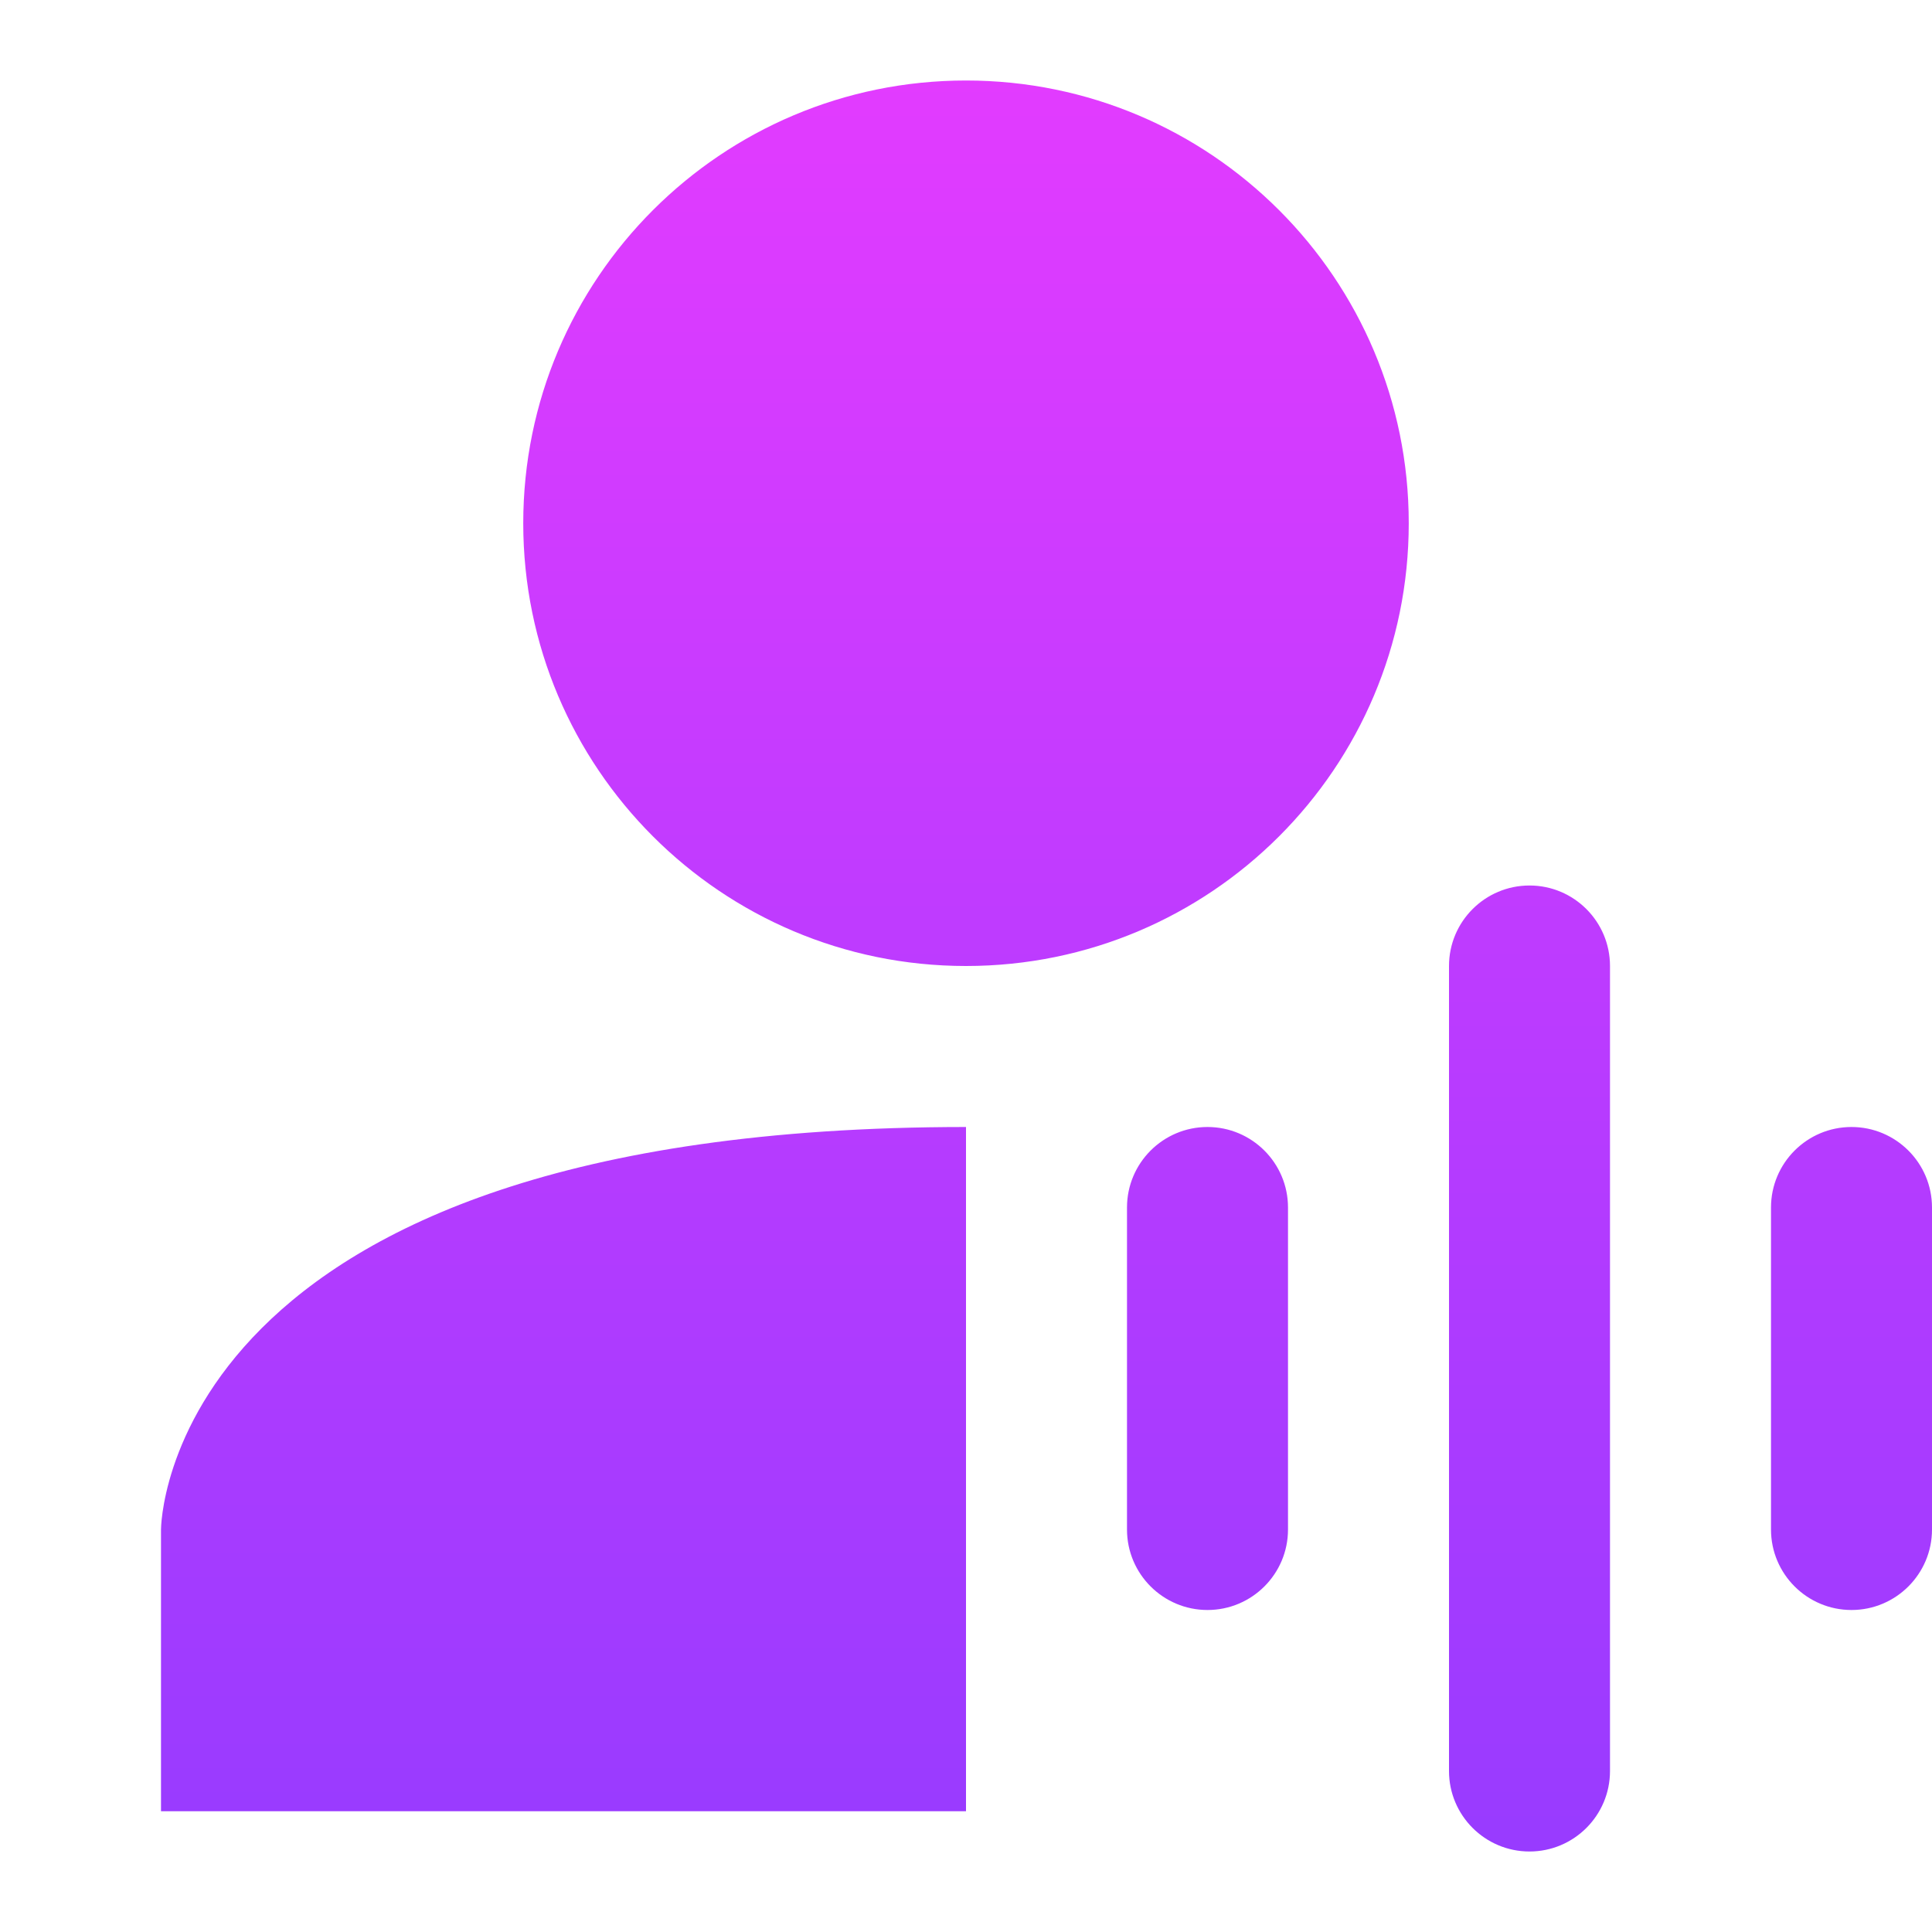 <svg width="24" height="24" viewBox="0 0 24 24" fill="none" xmlns="http://www.w3.org/2000/svg">
<path fill-rule="evenodd" clip-rule="evenodd" d="M17.5 6.5C17.5 9.538 15.038 12 12 12C8.962 12 6.5 9.538 6.5 6.5C6.5 3.462 8.962 1 12 1C15.038 1 17.5 3.462 17.5 6.5ZM12 14C2 14 2 19 2 19V22.5H12V14ZM20 12C20 11.448 19.552 11 19 11C18.448 11 18 11.448 18 12V22C18 22.552 18.448 23 19 23C19.552 23 20 22.552 20 22V12ZM23 14C23.552 14 24 14.448 24 15V19C24 19.552 23.552 20 23 20C22.448 20 22 19.552 22 19V15C22 14.448 22.448 14 23 14ZM16 15C16 14.448 15.552 14 15 14C14.448 14 14 14.448 14 15V19C14 19.552 14.448 20 15 20C15.552 20 16 19.552 16 19V15Z" fill="url(#paint0_linear_5964_1886)"/>
<defs>
<linearGradient id="paint0_linear_5964_1886" x1="13" y1="1" x2="13" y2="23" gradientUnits="userSpaceOnUse">
<stop stop-color="#E23BFF"/>
<stop offset="1" stop-color="#983BFF"/>
</linearGradient>
</defs>
</svg>
